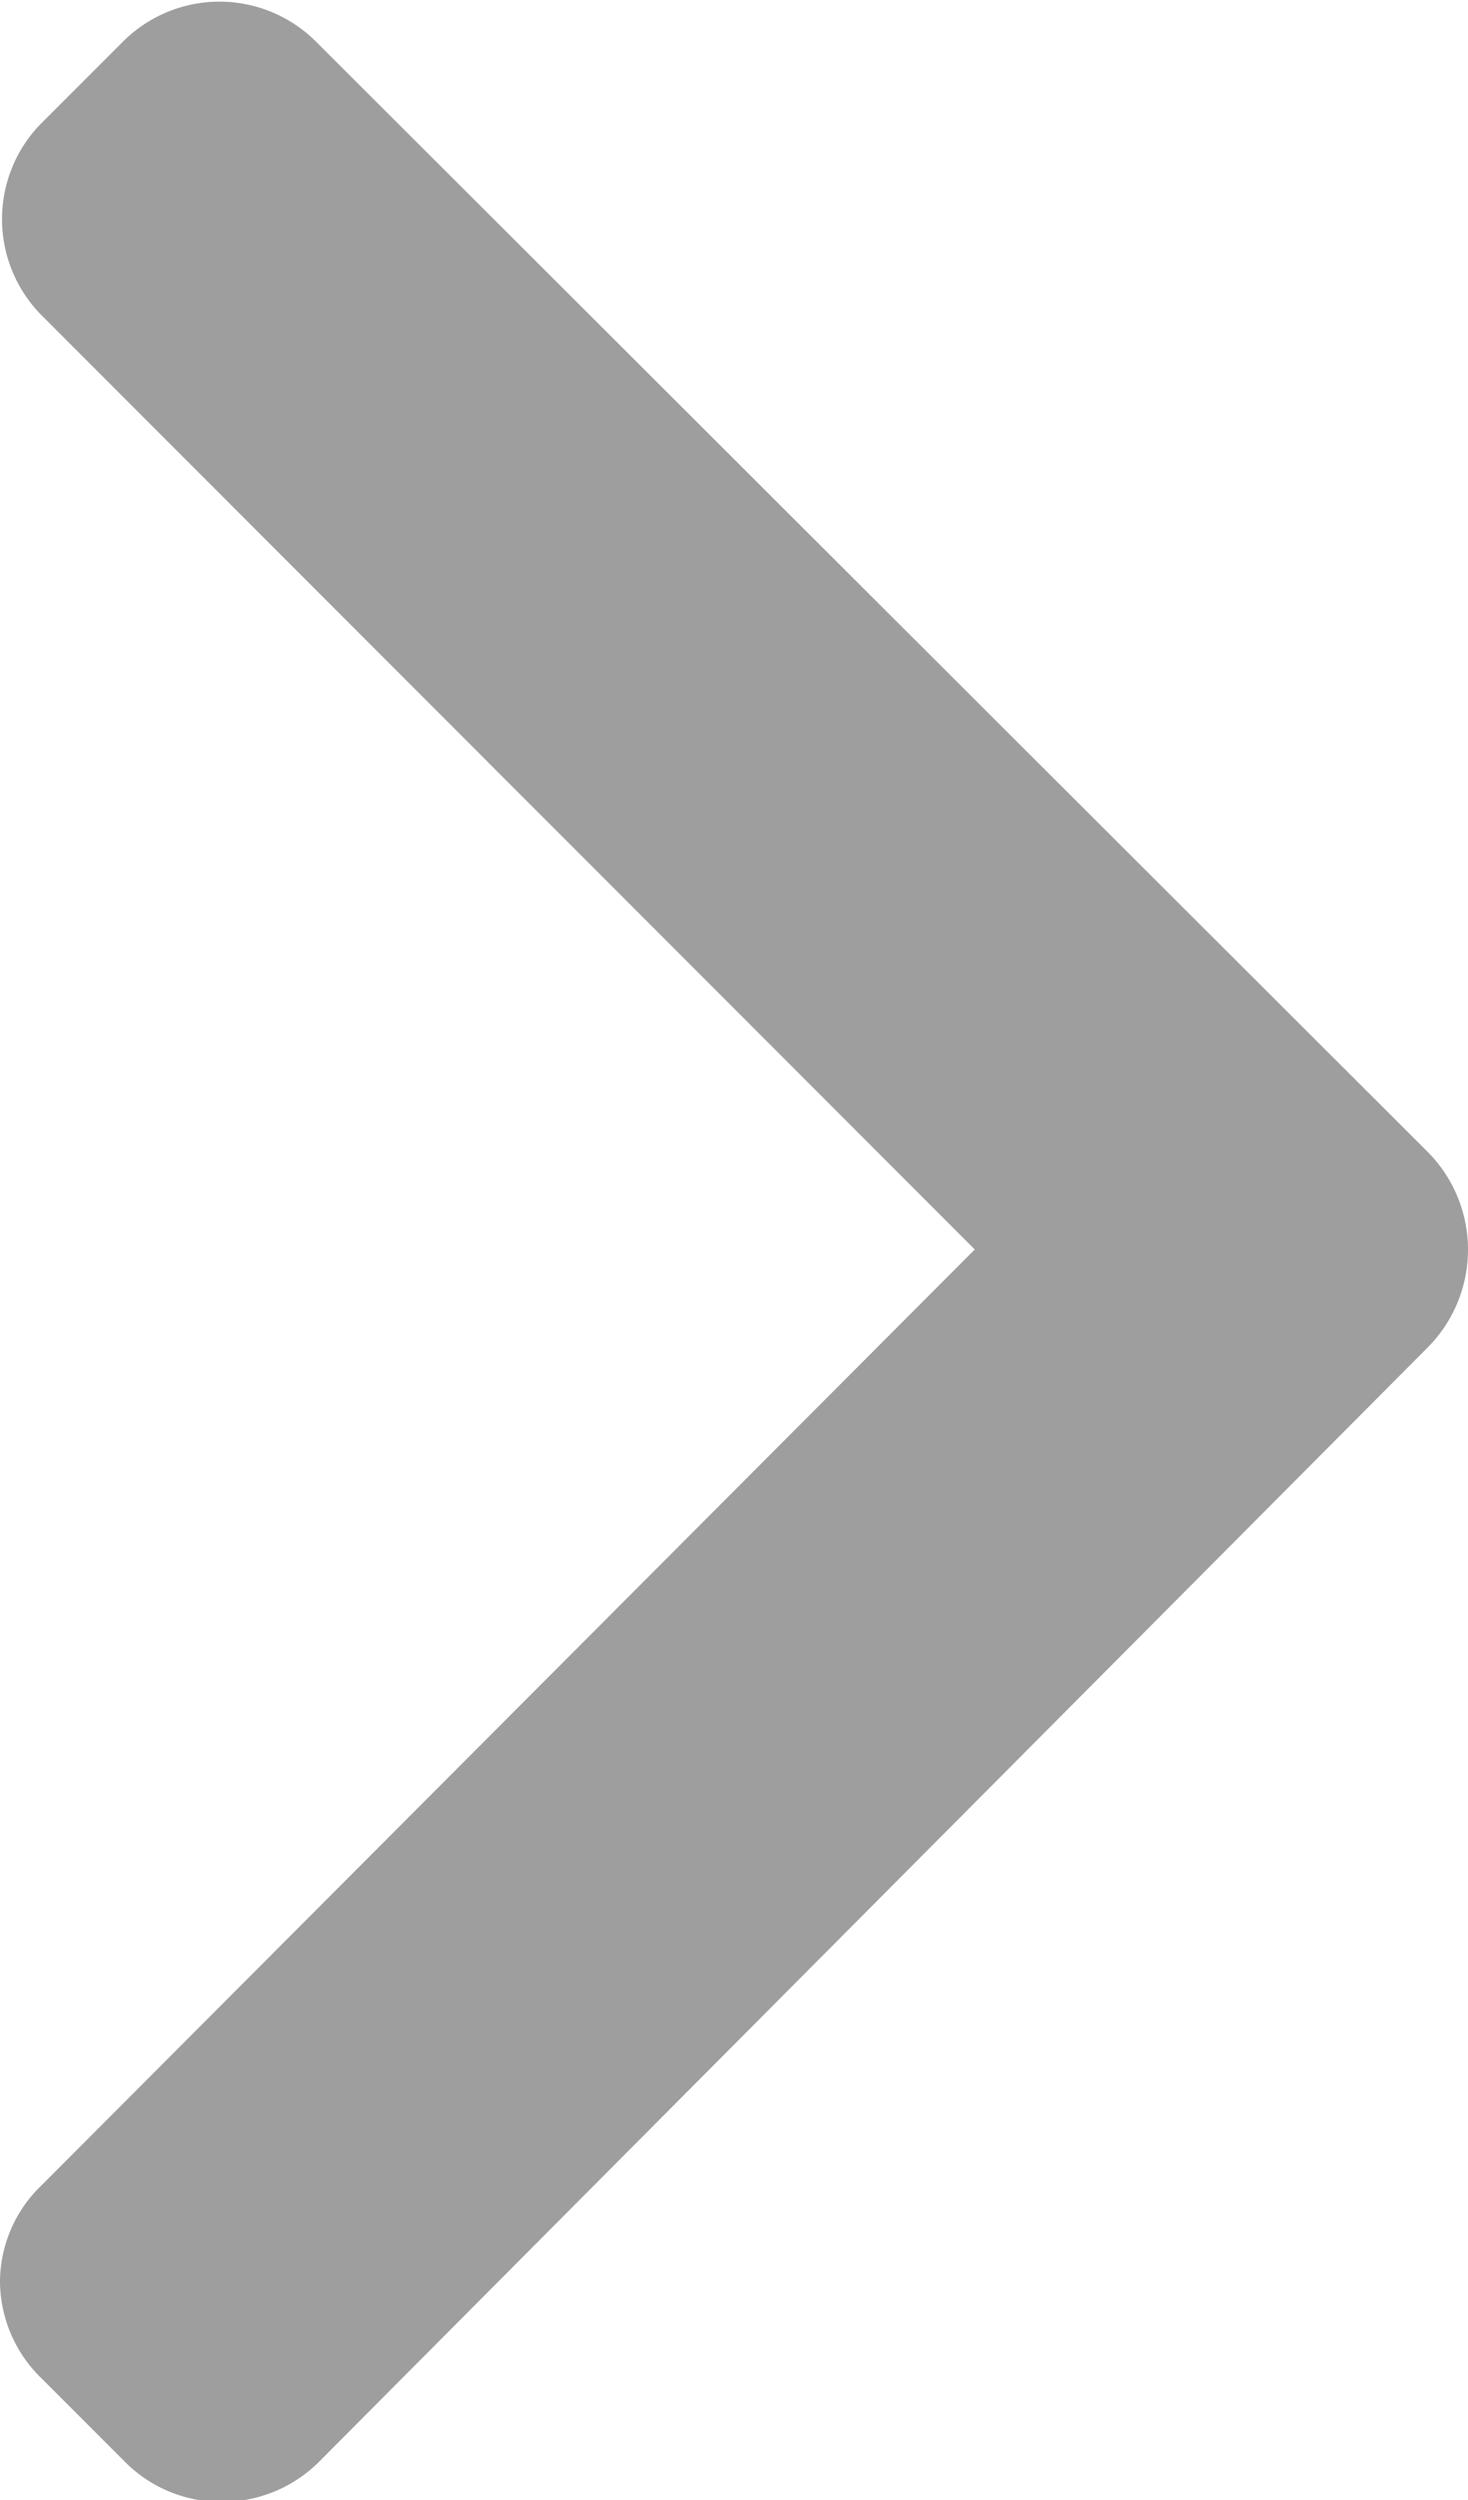 <?xml version="1.0" encoding="UTF-8"?> <svg xmlns="http://www.w3.org/2000/svg" viewBox="0 0 35.15 59.83"> <defs> <style>.cls-1{fill:#9e9e9e;}</style> </defs> <title>стрел очка</title> <g id="Слой_2" data-name="Слой 2"> <g id="Слой_1-2" data-name="Слой 1"> <path class="cls-1" d="M34.2,27.58,7.57,1A3.27,3.27,0,0,0,2.94,1l-2,2A3.27,3.27,0,0,0,1,7.55L23.34,29.9,1,52.29A3.21,3.21,0,0,0,0,54.6a3.25,3.25,0,0,0,1,2.32l2,2a3.24,3.24,0,0,0,2.31.95,3.28,3.28,0,0,0,2.32-.95L34.2,32.23a3.32,3.32,0,0,0,0-4.65Z"></path> </g> </g> </svg> 
